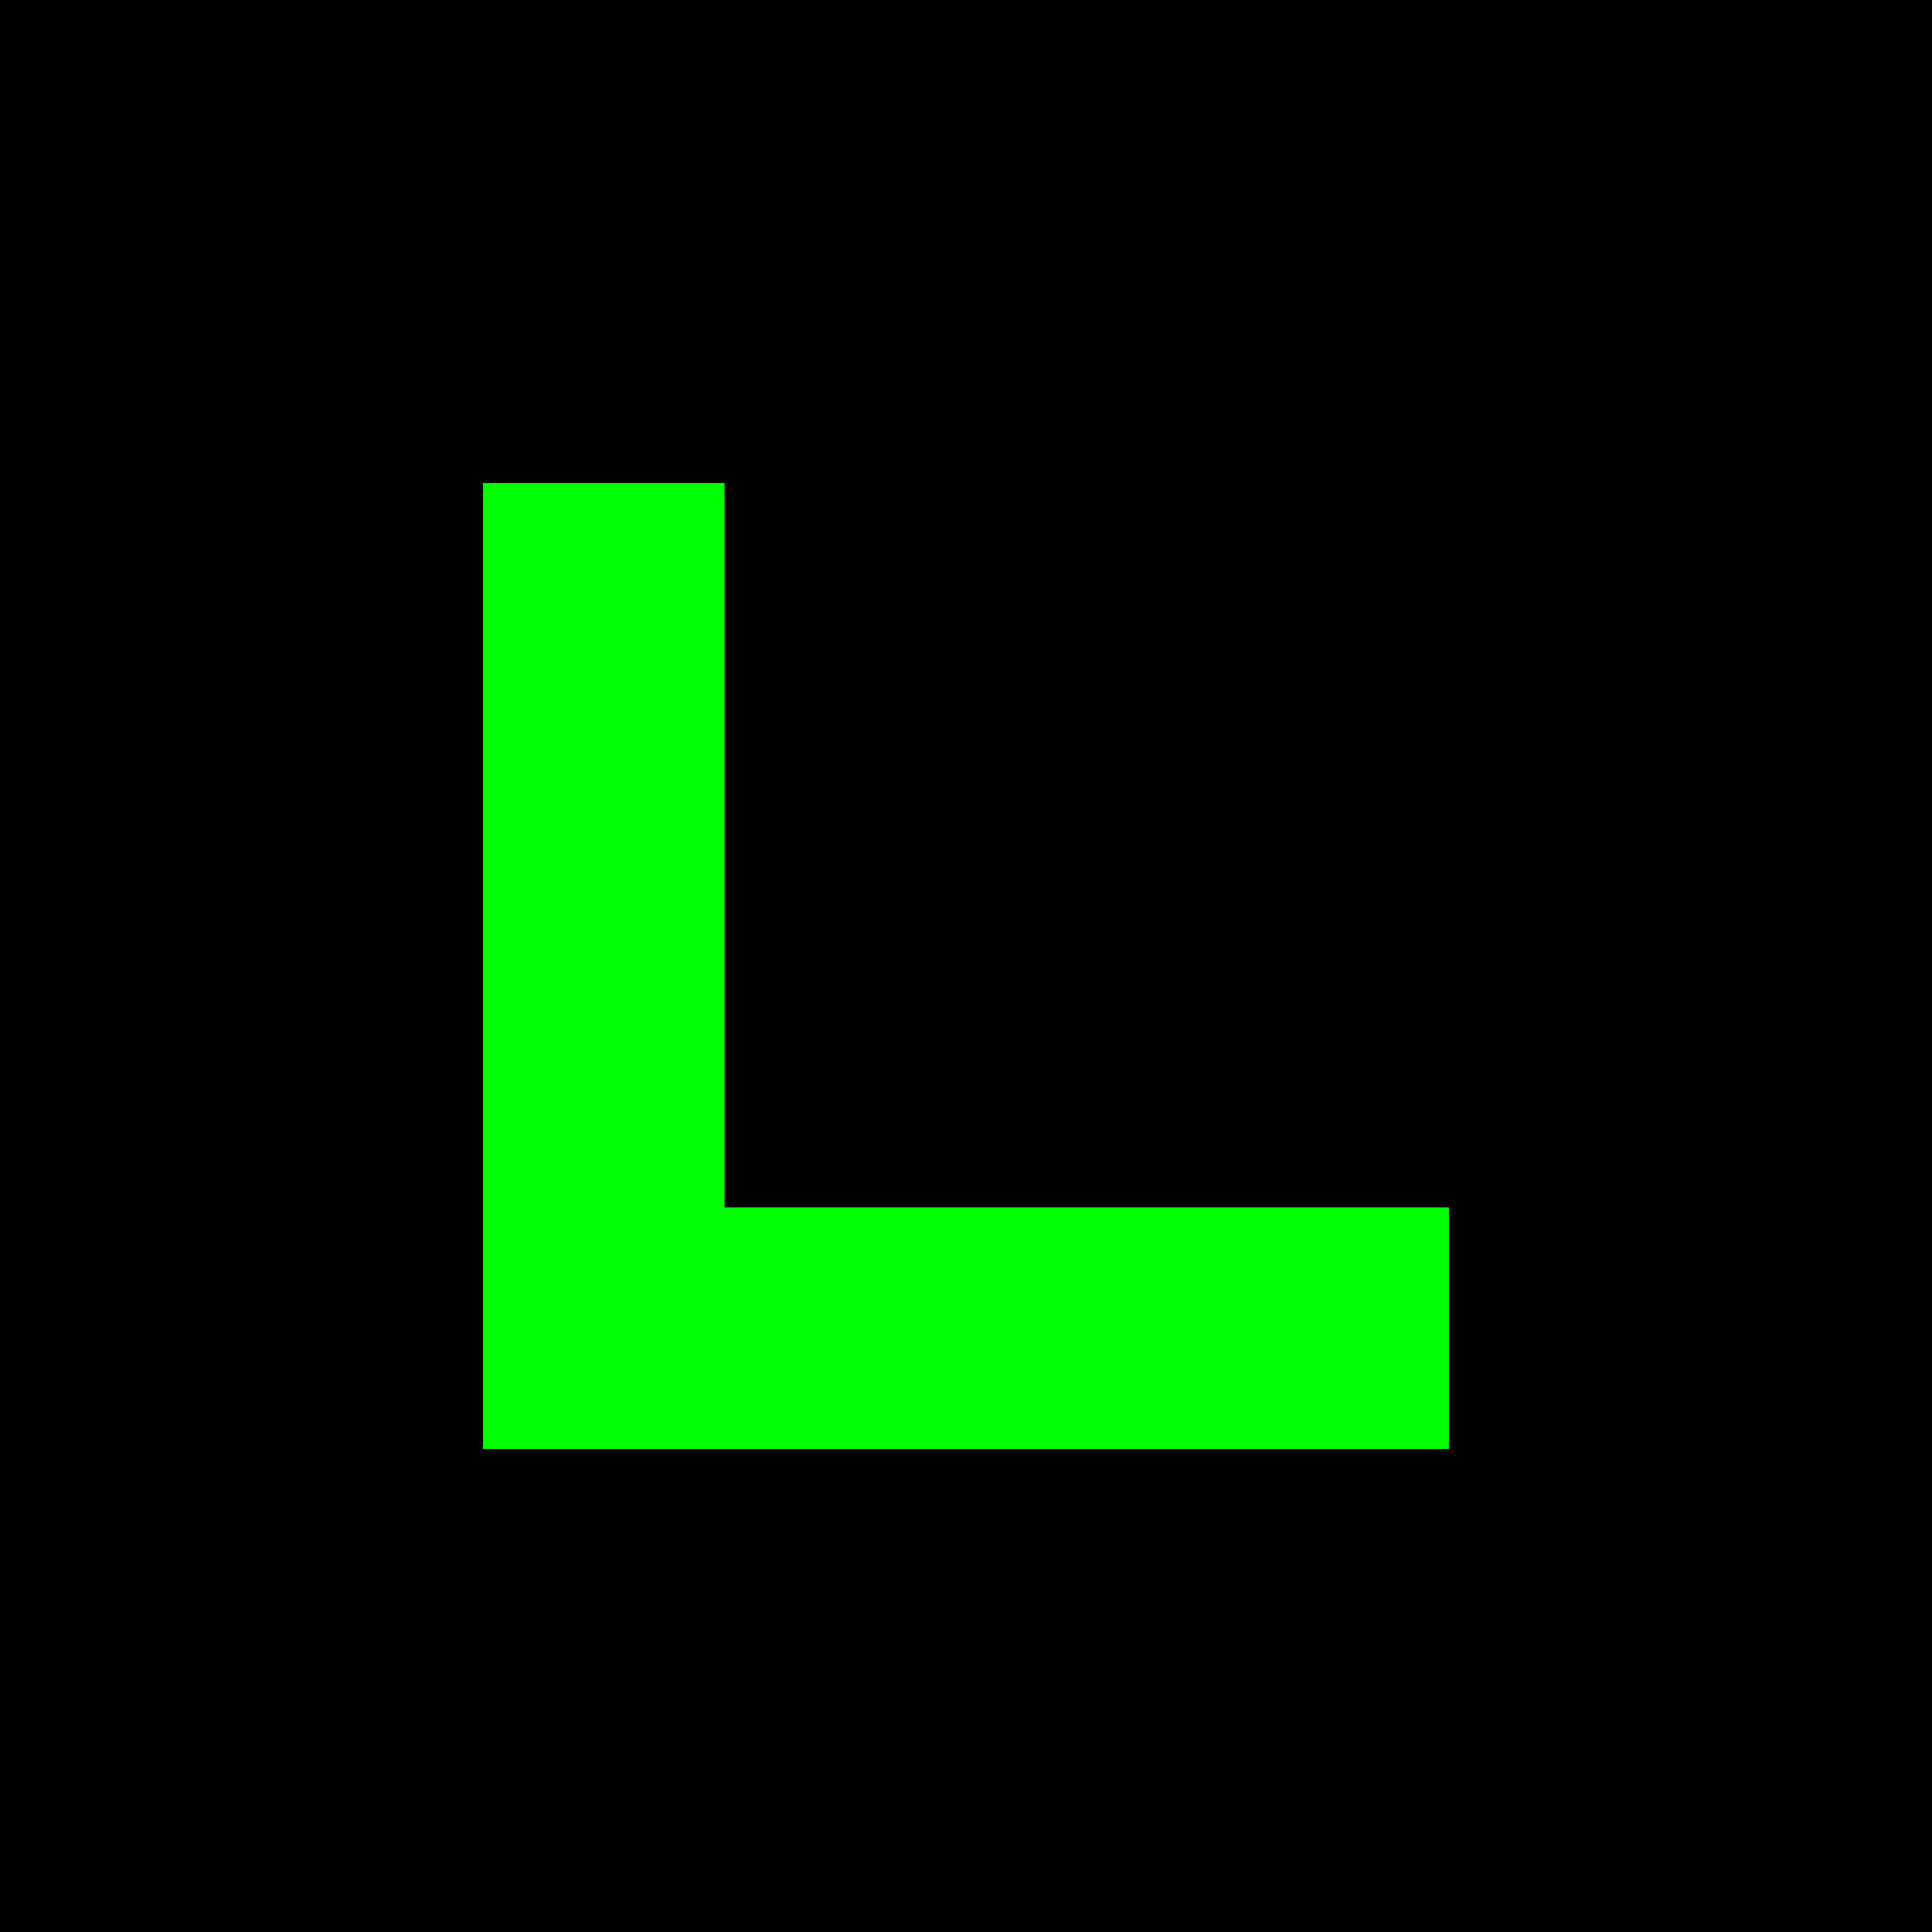 <svg width="32" height="32" viewBox="0 0 32 32" 
    xmlns="http://www.w3.org/2000/svg">
    
    <!-- Background -->
    <rect width="32" height="32" fill="#000000"/>
    
    <!-- Pixelated L -->
    <rect x="8" y="8" width="4" height="16" fill="#00ff00"/>
    <rect x="8" y="20" width="16" height="4" fill="#00ff00"/>
    
    <!-- Animated glow -->
    <rect x="8" y="8" width="4" height="16" fill="#00ff00" opacity="0.5">
        <animate attributeName="opacity"
                 values="0.5;0.8;0.5"
                 dur="2s"
                 repeatCount="indefinite"/>
    </rect>
    <rect x="8" y="20" width="16" height="4" fill="#00ff00" opacity="0.5">
        <animate attributeName="opacity"
                 values="0.5;0.8;0.5"
                 dur="2s"
                 repeatCount="indefinite"/>
    </rect>
</svg>
